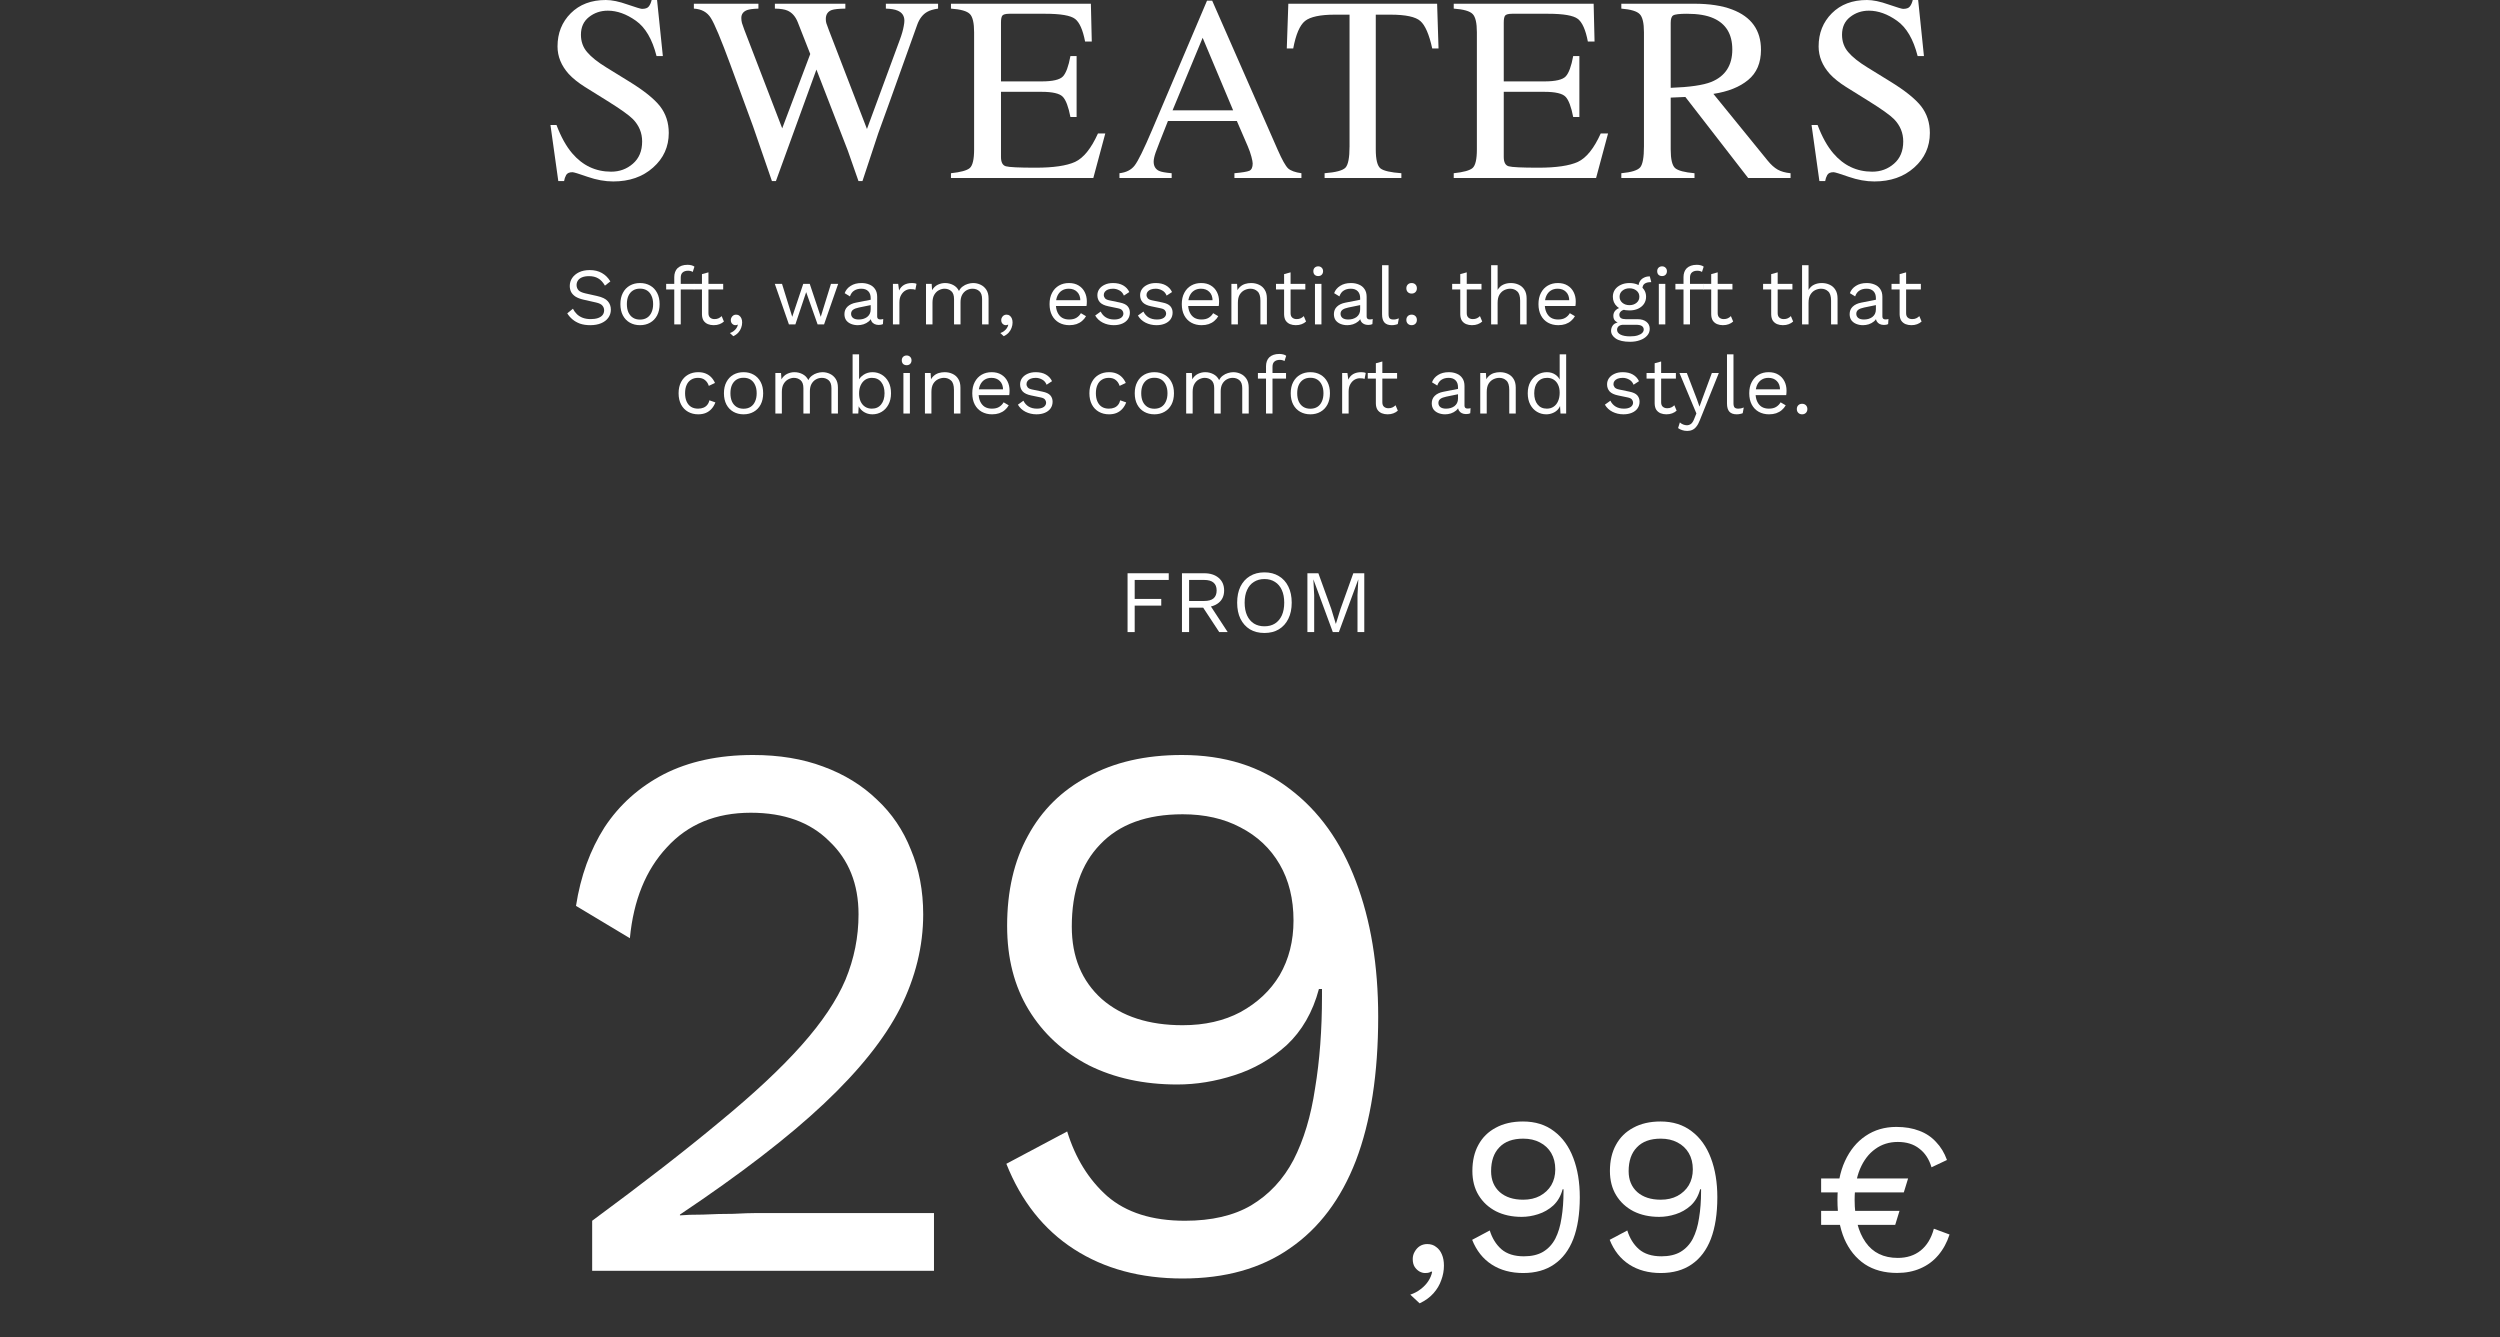<svg width="617" height="330" viewBox="0 0 617 330" fill="none" xmlns="http://www.w3.org/2000/svg">
<rect x="0" y="0" width="617" height="330" fill="#333333" stroke="none"/>
<path d="M137.343 30.85C138.444 33.77 139.734 36.097 141.215 37.832C143.797 40.858 147.002 42.371 150.832 42.371C152.906 42.371 154.694 41.715 156.196 40.403C157.719 39.091 158.481 37.261 158.481 34.912C158.481 32.796 157.719 30.955 156.196 29.39C155.201 28.395 153.107 26.904 149.912 24.915L144.357 21.455C142.686 20.397 141.353 19.329 140.358 18.25C138.518 16.197 137.597 13.933 137.597 11.457C137.597 8.178 138.687 5.448 140.866 3.269C143.046 1.09 145.934 0 149.531 0C151.012 0 152.789 0.37 154.863 1.111C156.958 1.83 158.153 2.19 158.449 2.19C159.253 2.19 159.803 2 160.1 1.619C160.417 1.238 160.66 0.698 160.83 0H162.163L163.591 13.838H162.036C160.978 9.67 159.274 6.76 156.926 5.11C154.598 3.459 152.292 2.634 150.007 2.634C148.229 2.634 146.674 3.163 145.341 4.221C144.029 5.258 143.374 6.707 143.374 8.569C143.374 10.241 143.881 11.669 144.897 12.854C145.913 14.06 147.489 15.319 149.626 16.631L155.339 20.154C158.915 22.354 161.433 24.375 162.893 26.216C164.331 28.078 165.051 30.278 165.051 32.817C165.051 36.224 163.76 39.07 161.179 41.355C158.618 43.64 155.339 44.783 151.34 44.783C149.33 44.783 147.224 44.402 145.024 43.64C142.845 42.878 141.596 42.498 141.279 42.498C140.517 42.498 139.999 42.73 139.724 43.196C139.47 43.661 139.3 44.158 139.216 44.688H137.788L135.852 30.85H137.343Z" fill="white"/>
<path d="M187.179 0.92V2.126C185.888 2.169 184.968 2.285 184.417 2.476C183.444 2.835 182.958 3.491 182.958 4.443C182.958 4.867 183.01 5.279 183.116 5.681C183.243 6.083 183.423 6.602 183.656 7.236L193.05 31.675L199.969 13.33L196.891 5.491C196.319 4.052 195.462 3.089 194.32 2.603C193.643 2.306 192.617 2.148 191.241 2.126V0.92H208.634V2.126C207.005 2.148 205.883 2.264 205.27 2.476C204.296 2.835 203.81 3.576 203.81 4.697C203.81 5.078 203.852 5.417 203.937 5.713C204.021 5.988 204.233 6.57 204.571 7.458L213.966 31.834L222.091 9.775C222.556 8.527 222.874 7.416 223.043 6.443C223.149 5.893 223.202 5.448 223.202 5.11C223.202 3.904 222.63 3.068 221.488 2.603C220.853 2.327 219.901 2.169 218.631 2.126V0.92H231.517V2.126C230.353 2.296 229.465 2.56 228.851 2.92C227.751 3.534 226.926 4.591 226.375 6.094L219.457 25.422L216.759 32.881L212.855 44.688H211.871L209.237 37.166L201.493 17.17L191.495 44.688H190.511L185.846 31.167L180.26 15.964C177.953 9.701 176.345 5.861 175.436 4.443C174.547 3.005 173.15 2.232 171.246 2.126V0.92H187.179Z" fill="white"/>
<path d="M234.697 42.752C237.088 42.498 238.633 42.074 239.331 41.482C240.05 40.868 240.41 39.334 240.41 36.88V7.966C240.41 5.66 240.061 4.158 239.363 3.459C238.665 2.74 237.109 2.296 234.697 2.126V0.92H269.229L269.451 10.252H267.8C267.25 7.374 266.425 5.512 265.325 4.666C264.224 3.819 261.77 3.396 257.961 3.396H249.138C248.186 3.396 247.594 3.555 247.361 3.872C247.149 4.168 247.043 4.74 247.043 5.586V20.09H257.041C259.813 20.09 261.58 19.678 262.341 18.852C263.103 18.027 263.717 16.356 264.182 13.838H265.706V28.882H264.182C263.695 26.364 263.071 24.703 262.31 23.899C261.548 23.074 259.792 22.661 257.041 22.661H247.043V38.752C247.043 40.043 247.445 40.805 248.25 41.038C249.075 41.27 251.519 41.387 255.581 41.387C259.982 41.387 263.23 40.911 265.325 39.959C267.419 38.985 269.303 36.647 270.974 32.944H272.783L269.832 43.926H234.697V42.752Z" fill="white"/>
<path d="M304.337 27.231L296.815 9.331L289.389 27.231H304.337ZM276.281 43.926V42.752C277.952 42.561 279.201 41.926 280.026 40.847C280.872 39.768 282.311 36.838 284.342 32.056L297.895 0.159H299.164L315.351 37.007C316.43 39.461 317.287 40.985 317.921 41.577C318.577 42.148 319.667 42.54 321.19 42.752V43.926H304.655V42.752C306.559 42.582 307.786 42.381 308.336 42.148C308.887 41.895 309.162 41.291 309.162 40.339C309.162 40.022 309.056 39.461 308.844 38.657C308.633 37.853 308.336 37.007 307.956 36.118L305.258 29.866H288.246C286.553 34.119 285.538 36.721 285.199 37.673C284.882 38.604 284.723 39.345 284.723 39.895C284.723 40.995 285.167 41.757 286.056 42.18C286.606 42.434 287.643 42.624 289.167 42.752V43.926H276.281Z" fill="white"/>
<path d="M317.959 0.92H354.681L355.03 11.965H353.475C352.713 8.495 351.74 6.242 350.555 5.205C349.391 4.147 346.926 3.618 343.16 3.618H339.542V36.88C339.542 39.398 339.933 40.964 340.716 41.577C341.499 42.17 343.213 42.561 345.857 42.752V43.926H326.91V42.752C329.66 42.54 331.374 42.085 332.051 41.387C332.728 40.688 333.067 38.932 333.067 36.118V3.618H329.449C325.852 3.618 323.397 4.137 322.085 5.173C320.795 6.21 319.821 8.474 319.166 11.965H317.579L317.959 0.92Z" fill="white"/>
<path d="M358.781 42.752C361.172 42.498 362.717 42.074 363.415 41.482C364.134 40.868 364.494 39.334 364.494 36.88V7.966C364.494 5.66 364.145 4.158 363.447 3.459C362.749 2.74 361.193 2.296 358.781 2.126V0.92H393.312L393.535 10.252H391.884C391.334 7.374 390.509 5.512 389.409 4.666C388.308 3.819 385.854 3.396 382.045 3.396H373.222C372.27 3.396 371.678 3.555 371.445 3.872C371.233 4.168 371.127 4.74 371.127 5.586V20.09H381.125C383.897 20.09 385.664 19.678 386.425 18.852C387.187 18.027 387.801 16.356 388.266 13.838H389.79V28.882H388.266C387.779 26.364 387.155 24.703 386.394 23.899C385.632 23.074 383.876 22.661 381.125 22.661H371.127V38.752C371.127 40.043 371.529 40.805 372.333 41.038C373.159 41.27 375.603 41.387 379.665 41.387C384.066 41.387 387.314 40.911 389.409 39.959C391.503 38.985 393.387 36.647 395.058 32.944H396.867L393.916 43.926H358.781V42.752Z" fill="white"/>
<path d="M412.33 21.677C417.006 21.508 420.349 21.021 422.359 20.217C425.808 18.8 427.533 16.134 427.533 12.219C427.533 8.453 425.988 5.882 422.899 4.507C421.249 3.766 419.059 3.396 416.329 3.396C414.488 3.396 413.356 3.534 412.933 3.809C412.531 4.062 412.33 4.676 412.33 5.649V21.677ZM400.143 42.752C402.639 42.519 404.194 42.032 404.808 41.291C405.422 40.551 405.729 38.827 405.729 36.118V7.966C405.729 5.681 405.379 4.189 404.681 3.491C404.004 2.772 402.491 2.317 400.143 2.126V0.92H418.138C421.883 0.92 425.004 1.396 427.501 2.349C432.241 4.147 434.61 7.458 434.61 12.283C434.61 15.52 433.552 18.006 431.437 19.741C429.342 21.476 426.485 22.619 422.867 23.169L436.261 39.641C437.086 40.657 437.911 41.397 438.736 41.863C439.562 42.328 440.619 42.624 441.91 42.752V43.926H431.437L415.948 23.931L412.33 24.089V36.88C412.33 39.292 412.69 40.826 413.409 41.482C414.15 42.117 415.747 42.54 418.202 42.752V43.926H400.143V42.752Z" fill="white"/>
<path d="M448.582 30.85C449.682 33.77 450.972 36.097 452.454 37.832C455.035 40.858 458.241 42.371 462.07 42.371C464.144 42.371 465.932 41.715 467.434 40.403C468.958 39.091 469.719 37.261 469.719 34.912C469.719 32.796 468.958 30.955 467.434 29.39C466.44 28.395 464.345 26.904 461.15 24.915L455.596 21.455C453.924 20.397 452.591 19.329 451.597 18.25C449.756 16.197 448.835 13.933 448.835 11.457C448.835 8.178 449.925 5.448 452.104 3.269C454.284 1.09 457.172 0 460.769 0C462.25 0 464.028 0.37 466.101 1.111C468.196 1.83 469.391 2.19 469.688 2.19C470.492 2.19 471.042 2 471.338 1.619C471.655 1.238 471.899 0.698 472.068 0H473.401L474.829 13.838H473.274C472.216 9.67 470.513 6.76 468.164 5.11C465.837 3.459 463.53 2.634 461.245 2.634C459.468 2.634 457.913 3.163 456.58 4.221C455.268 5.258 454.612 6.707 454.612 8.569C454.612 10.241 455.12 11.669 456.135 12.854C457.151 14.06 458.727 15.319 460.864 16.631L466.577 20.154C470.153 22.354 472.671 24.375 474.131 26.216C475.57 28.078 476.289 30.278 476.289 32.817C476.289 36.224 474.998 39.07 472.417 41.355C469.857 43.64 466.577 44.783 462.578 44.783C460.568 44.783 458.463 44.402 456.262 43.64C454.083 42.878 452.834 42.498 452.517 42.498C451.755 42.498 451.237 42.73 450.962 43.196C450.708 43.661 450.539 44.158 450.454 44.688H449.026L447.09 30.85H448.582Z" fill="white"/>
<path d="M145.539 66.654C146.699 66.654 147.699 66.894 148.539 67.374C149.379 67.841 150.079 68.534 150.639 69.454L149.299 70.494C148.806 69.641 148.246 69.041 147.619 68.694C147.006 68.334 146.259 68.154 145.379 68.154C144.672 68.154 144.086 68.254 143.619 68.454C143.166 68.654 142.832 68.921 142.619 69.254C142.406 69.574 142.299 69.941 142.299 70.354C142.299 70.821 142.446 71.234 142.739 71.594C143.032 71.941 143.619 72.214 144.499 72.414L147.359 73.054C148.626 73.334 149.506 73.761 149.999 74.334C150.506 74.894 150.759 75.594 150.759 76.434C150.759 77.181 150.546 77.847 150.119 78.434C149.706 79.007 149.119 79.454 148.359 79.774C147.599 80.094 146.706 80.254 145.679 80.254C144.719 80.254 143.872 80.127 143.139 79.874C142.419 79.607 141.799 79.254 141.279 78.814C140.759 78.374 140.332 77.881 139.999 77.334L141.399 76.194C141.652 76.701 141.979 77.147 142.379 77.534C142.779 77.921 143.259 78.221 143.819 78.434C144.392 78.647 145.046 78.754 145.779 78.754C146.459 78.754 147.046 78.674 147.539 78.514C148.046 78.341 148.432 78.094 148.699 77.774C148.966 77.441 149.099 77.041 149.099 76.574C149.099 76.147 148.959 75.767 148.679 75.434C148.399 75.087 147.872 74.827 147.099 74.654L143.999 73.954C143.186 73.767 142.526 73.514 142.019 73.194C141.526 72.861 141.166 72.474 140.939 72.034C140.726 71.581 140.619 71.094 140.619 70.574C140.619 69.867 140.812 69.221 141.199 68.634C141.599 68.034 142.166 67.554 142.899 67.194C143.646 66.834 144.526 66.654 145.539 66.654Z" fill="white"/>
<path d="M157.952 69.854C158.898 69.854 159.732 70.061 160.452 70.474C161.185 70.887 161.758 71.487 162.172 72.274C162.585 73.047 162.792 73.974 162.792 75.054C162.792 76.134 162.585 77.067 162.172 77.854C161.758 78.627 161.185 79.221 160.452 79.634C159.732 80.047 158.898 80.254 157.952 80.254C157.018 80.254 156.185 80.047 155.452 79.634C154.718 79.221 154.145 78.627 153.732 77.854C153.318 77.067 153.112 76.134 153.112 75.054C153.112 73.974 153.318 73.047 153.732 72.274C154.145 71.487 154.718 70.887 155.452 70.474C156.185 70.061 157.018 69.854 157.952 69.854ZM157.952 71.234C157.272 71.234 156.692 71.387 156.212 71.694C155.732 72.001 155.358 72.441 155.092 73.014C154.838 73.574 154.712 74.254 154.712 75.054C154.712 75.841 154.838 76.521 155.092 77.094C155.358 77.667 155.732 78.107 156.212 78.414C156.692 78.721 157.272 78.874 157.952 78.874C158.632 78.874 159.212 78.721 159.692 78.414C160.172 78.107 160.538 77.667 160.792 77.094C161.058 76.521 161.192 75.841 161.192 75.054C161.192 74.254 161.058 73.574 160.792 73.014C160.538 72.441 160.172 72.001 159.692 71.694C159.212 71.387 158.632 71.234 157.952 71.234Z" fill="white"/>
<path d="M169.688 65.354C170.035 65.354 170.361 65.394 170.668 65.474C170.975 65.554 171.215 65.667 171.388 65.814L170.968 67.114C170.808 67.007 170.635 66.934 170.448 66.894C170.261 66.841 170.055 66.814 169.828 66.814C169.255 66.814 168.808 66.954 168.488 67.234C168.168 67.501 168.008 67.934 168.008 68.534V80.054H166.408V68.374C166.408 67.934 166.475 67.527 166.608 67.154C166.741 66.781 166.941 66.461 167.208 66.194C167.488 65.927 167.835 65.721 168.248 65.574C168.661 65.427 169.141 65.354 169.688 65.354ZM171.348 70.054V71.434H164.408V70.054H171.348Z" fill="white"/>
<path d="M174.844 67.214V77.294C174.844 77.787 174.984 78.154 175.264 78.394C175.544 78.634 175.904 78.754 176.344 78.754C176.73 78.754 177.064 78.687 177.344 78.554C177.624 78.421 177.877 78.241 178.104 78.014L178.664 79.354C178.357 79.634 177.99 79.854 177.564 80.014C177.15 80.174 176.67 80.254 176.124 80.254C175.617 80.254 175.144 80.167 174.704 79.994C174.264 79.807 173.91 79.521 173.644 79.134C173.39 78.734 173.257 78.214 173.244 77.574V67.654L174.844 67.214ZM178.484 70.054V71.434H171.244V70.054H178.484Z" fill="white"/>
<path d="M181.662 77.654C181.982 77.654 182.249 77.741 182.462 77.914C182.689 78.074 182.862 78.301 182.982 78.594C183.102 78.874 183.162 79.207 183.162 79.594C183.162 80.034 183.082 80.467 182.922 80.894C182.776 81.321 182.542 81.714 182.222 82.074C181.902 82.434 181.489 82.734 180.982 82.974L180.142 82.194C180.502 82.074 180.816 81.907 181.082 81.694C181.362 81.481 181.589 81.241 181.762 80.974C181.936 80.707 182.049 80.434 182.102 80.154L182.022 80.114C181.969 80.154 181.902 80.187 181.822 80.214C181.742 80.241 181.622 80.254 181.462 80.254C181.302 80.254 181.136 80.207 180.962 80.114C180.802 80.021 180.662 79.887 180.542 79.714C180.422 79.527 180.362 79.287 180.362 78.994C180.362 78.754 180.422 78.534 180.542 78.334C180.662 78.121 180.816 77.954 181.002 77.834C181.202 77.714 181.422 77.654 181.662 77.654Z" fill="white"/>
<path d="M205.082 70.054H206.862L203.382 80.054H201.782L198.962 72.094L196.302 80.054H194.702L191.222 70.054H193.002L195.522 78.194L198.242 70.054H199.842L202.562 78.194L205.082 70.054Z" fill="white"/>
<path d="M214.886 73.594C214.886 72.847 214.686 72.274 214.286 71.874C213.886 71.461 213.319 71.254 212.586 71.254C211.893 71.254 211.306 71.407 210.826 71.714C210.346 72.007 209.993 72.487 209.766 73.154L208.466 72.354C208.733 71.607 209.226 71.007 209.946 70.554C210.666 70.087 211.559 69.854 212.626 69.854C213.346 69.854 213.999 69.981 214.586 70.234C215.173 70.474 215.633 70.847 215.966 71.354C216.313 71.847 216.486 72.487 216.486 73.274V78.114C216.486 78.594 216.739 78.834 217.246 78.834C217.499 78.834 217.746 78.801 217.986 78.734L217.906 79.994C217.639 80.127 217.293 80.194 216.866 80.194C216.479 80.194 216.133 80.121 215.826 79.974C215.519 79.827 215.279 79.607 215.106 79.314C214.933 79.007 214.846 78.627 214.846 78.174V77.974L215.246 78.034C215.086 78.554 214.813 78.981 214.426 79.314C214.039 79.634 213.606 79.874 213.126 80.034C212.646 80.181 212.173 80.254 211.706 80.254C211.119 80.254 210.573 80.154 210.066 79.954C209.559 79.754 209.153 79.454 208.846 79.054C208.553 78.641 208.406 78.134 208.406 77.534C208.406 76.787 208.653 76.174 209.146 75.694C209.653 75.201 210.353 74.867 211.246 74.694L215.206 73.914V75.234L211.986 75.894C211.333 76.027 210.846 76.214 210.526 76.454C210.206 76.694 210.046 77.027 210.046 77.454C210.046 77.867 210.206 78.207 210.526 78.474C210.859 78.727 211.326 78.854 211.926 78.854C212.313 78.854 212.679 78.807 213.026 78.714C213.386 78.607 213.706 78.454 213.986 78.254C214.266 78.041 214.486 77.781 214.646 77.474C214.806 77.154 214.886 76.781 214.886 76.354V73.594Z" fill="white"/>
<path d="M220.374 80.054V70.054H221.674L221.894 71.694C222.174 71.081 222.581 70.621 223.114 70.314C223.661 70.007 224.321 69.854 225.094 69.854C225.267 69.854 225.454 69.867 225.654 69.894C225.867 69.921 226.047 69.974 226.194 70.054L225.914 71.514C225.767 71.461 225.607 71.421 225.434 71.394C225.261 71.367 225.014 71.354 224.694 71.354C224.281 71.354 223.861 71.474 223.434 71.714C223.021 71.954 222.674 72.321 222.394 72.814C222.114 73.294 221.974 73.907 221.974 74.654V80.054H220.374Z" fill="white"/>
<path d="M228.538 80.054V70.054H229.938L230.038 71.614C230.398 71.001 230.865 70.554 231.438 70.274C232.025 69.994 232.625 69.854 233.238 69.854C233.945 69.854 234.612 70.014 235.238 70.334C235.865 70.654 236.345 71.147 236.678 71.814C236.892 71.361 237.192 70.994 237.578 70.714C237.965 70.421 238.385 70.207 238.838 70.074C239.305 69.927 239.745 69.854 240.158 69.854C240.798 69.854 241.405 69.987 241.978 70.254C242.565 70.521 243.045 70.934 243.418 71.494C243.792 72.054 243.978 72.774 243.978 73.654V80.054H242.378V73.814C242.378 72.907 242.152 72.254 241.698 71.854C241.245 71.454 240.685 71.254 240.018 71.254C239.498 71.254 239.012 71.381 238.558 71.634C238.105 71.887 237.738 72.261 237.458 72.754C237.192 73.247 237.058 73.854 237.058 74.574V80.054H235.458V73.814C235.458 72.907 235.232 72.254 234.778 71.854C234.325 71.454 233.765 71.254 233.098 71.254C232.658 71.254 232.205 71.374 231.738 71.614C231.285 71.841 230.905 72.207 230.598 72.714C230.292 73.221 230.138 73.887 230.138 74.714V80.054H228.538Z" fill="white"/>
<path d="M248.401 77.654C248.721 77.654 248.987 77.741 249.201 77.914C249.427 78.074 249.601 78.301 249.721 78.594C249.841 78.874 249.901 79.207 249.901 79.594C249.901 80.034 249.821 80.467 249.661 80.894C249.514 81.321 249.281 81.714 248.961 82.074C248.641 82.434 248.227 82.734 247.721 82.974L246.881 82.194C247.241 82.074 247.554 81.907 247.821 81.694C248.101 81.481 248.327 81.241 248.501 80.974C248.674 80.707 248.787 80.434 248.841 80.154L248.761 80.114C248.707 80.154 248.641 80.187 248.561 80.214C248.481 80.241 248.361 80.254 248.201 80.254C248.041 80.254 247.874 80.207 247.701 80.114C247.541 80.021 247.401 79.887 247.281 79.714C247.161 79.527 247.101 79.287 247.101 78.994C247.101 78.754 247.161 78.534 247.281 78.334C247.401 78.121 247.554 77.954 247.741 77.834C247.941 77.714 248.161 77.654 248.401 77.654Z" fill="white"/>
<path d="M263.91 80.254C262.963 80.254 262.116 80.047 261.37 79.634C260.636 79.221 260.063 78.627 259.65 77.854C259.236 77.067 259.03 76.134 259.03 75.054C259.03 73.974 259.236 73.047 259.65 72.274C260.063 71.487 260.63 70.887 261.35 70.474C262.07 70.061 262.89 69.854 263.81 69.854C264.743 69.854 265.536 70.054 266.19 70.454C266.856 70.854 267.363 71.401 267.71 72.094C268.056 72.774 268.23 73.541 268.23 74.394C268.23 74.621 268.223 74.827 268.21 75.014C268.196 75.201 268.176 75.367 268.15 75.514H260.07V74.094H267.45L266.63 74.254C266.63 73.294 266.363 72.554 265.83 72.034C265.31 71.514 264.623 71.254 263.77 71.254C263.116 71.254 262.55 71.407 262.07 71.714C261.603 72.007 261.236 72.441 260.97 73.014C260.716 73.574 260.59 74.254 260.59 75.054C260.59 75.841 260.723 76.521 260.99 77.094C261.256 77.667 261.63 78.107 262.11 78.414C262.603 78.707 263.19 78.854 263.87 78.854C264.603 78.854 265.196 78.714 265.65 78.434C266.116 78.154 266.49 77.774 266.77 77.294L268.03 78.034C267.776 78.487 267.45 78.881 267.05 79.214C266.663 79.547 266.203 79.807 265.67 79.994C265.15 80.167 264.563 80.254 263.91 80.254Z" fill="white"/>
<path d="M274.873 80.254C273.899 80.254 272.999 80.047 272.173 79.634C271.359 79.221 270.733 78.634 270.293 77.874L271.653 76.894C271.946 77.507 272.373 77.987 272.933 78.334C273.506 78.681 274.193 78.854 274.993 78.854C275.699 78.854 276.253 78.721 276.653 78.454C277.053 78.174 277.253 77.814 277.253 77.374C277.253 77.094 277.159 76.841 276.973 76.614C276.799 76.374 276.459 76.201 275.953 76.094L273.553 75.594C272.579 75.394 271.879 75.061 271.453 74.594C271.039 74.127 270.833 73.547 270.833 72.854C270.833 72.307 270.986 71.807 271.293 71.354C271.613 70.901 272.059 70.541 272.633 70.274C273.219 69.994 273.906 69.854 274.693 69.854C275.679 69.854 276.513 70.047 277.193 70.434C277.873 70.821 278.379 71.367 278.713 72.074L277.373 72.954C277.146 72.367 276.779 71.941 276.273 71.674C275.766 71.394 275.239 71.254 274.693 71.254C274.213 71.254 273.799 71.321 273.453 71.454C273.119 71.587 272.859 71.774 272.673 72.014C272.499 72.241 272.413 72.501 272.413 72.794C272.413 73.087 272.513 73.361 272.713 73.614C272.913 73.854 273.286 74.027 273.833 74.134L276.333 74.654C277.266 74.841 277.919 75.147 278.293 75.574C278.666 76.001 278.853 76.521 278.853 77.134C278.853 77.761 278.686 78.314 278.353 78.794C278.019 79.261 277.553 79.621 276.953 79.874C276.353 80.127 275.659 80.254 274.873 80.254Z" fill="white"/>
<path d="M285.419 80.254C284.446 80.254 283.546 80.047 282.719 79.634C281.906 79.221 281.279 78.634 280.839 77.874L282.199 76.894C282.493 77.507 282.919 77.987 283.479 78.334C284.053 78.681 284.739 78.854 285.539 78.854C286.246 78.854 286.799 78.721 287.199 78.454C287.599 78.174 287.799 77.814 287.799 77.374C287.799 77.094 287.706 76.841 287.519 76.614C287.346 76.374 287.006 76.201 286.499 76.094L284.099 75.594C283.126 75.394 282.426 75.061 281.999 74.594C281.586 74.127 281.379 73.547 281.379 72.854C281.379 72.307 281.533 71.807 281.839 71.354C282.159 70.901 282.606 70.541 283.179 70.274C283.766 69.994 284.453 69.854 285.239 69.854C286.226 69.854 287.059 70.047 287.739 70.434C288.419 70.821 288.926 71.367 289.259 72.074L287.919 72.954C287.693 72.367 287.326 71.941 286.819 71.674C286.313 71.394 285.786 71.254 285.239 71.254C284.759 71.254 284.346 71.321 283.999 71.454C283.666 71.587 283.406 71.774 283.219 72.014C283.046 72.241 282.959 72.501 282.959 72.794C282.959 73.087 283.059 73.361 283.259 73.614C283.459 73.854 283.833 74.027 284.379 74.134L286.879 74.654C287.813 74.841 288.466 75.147 288.839 75.574C289.213 76.001 289.399 76.521 289.399 77.134C289.399 77.761 289.233 78.314 288.899 78.794C288.566 79.261 288.099 79.621 287.499 79.874C286.899 80.127 286.206 80.254 285.419 80.254Z" fill="white"/>
<path d="M296.546 80.254C295.6 80.254 294.753 80.047 294.006 79.634C293.273 79.221 292.7 78.627 292.286 77.854C291.873 77.067 291.666 76.134 291.666 75.054C291.666 73.974 291.873 73.047 292.286 72.274C292.7 71.487 293.266 70.887 293.986 70.474C294.706 70.061 295.526 69.854 296.446 69.854C297.38 69.854 298.173 70.054 298.826 70.454C299.493 70.854 300 71.401 300.346 72.094C300.693 72.774 300.866 73.541 300.866 74.394C300.866 74.621 300.86 74.827 300.846 75.014C300.833 75.201 300.813 75.367 300.786 75.514H292.706V74.094H300.086L299.266 74.254C299.266 73.294 299 72.554 298.466 72.034C297.946 71.514 297.26 71.254 296.406 71.254C295.753 71.254 295.186 71.407 294.706 71.714C294.24 72.007 293.873 72.441 293.606 73.014C293.353 73.574 293.226 74.254 293.226 75.054C293.226 75.841 293.36 76.521 293.626 77.094C293.893 77.667 294.266 78.107 294.746 78.414C295.24 78.707 295.826 78.854 296.506 78.854C297.24 78.854 297.833 78.714 298.286 78.434C298.753 78.154 299.126 77.774 299.406 77.294L300.666 78.034C300.413 78.487 300.086 78.881 299.686 79.214C299.3 79.547 298.84 79.807 298.306 79.994C297.786 80.167 297.2 80.254 296.546 80.254Z" fill="white"/>
<path d="M303.909 80.054V70.054H305.309L305.449 72.294L305.189 72.074C305.403 71.541 305.689 71.114 306.049 70.794C306.409 70.461 306.823 70.221 307.289 70.074C307.769 69.927 308.263 69.854 308.769 69.854C309.489 69.854 310.143 69.994 310.729 70.274C311.316 70.541 311.783 70.954 312.129 71.514C312.489 72.074 312.669 72.787 312.669 73.654V80.054H311.069V74.214C311.069 73.107 310.829 72.341 310.349 71.914C309.883 71.474 309.303 71.254 308.609 71.254C308.129 71.254 307.649 71.367 307.169 71.594C306.689 71.821 306.289 72.187 305.969 72.694C305.663 73.201 305.509 73.881 305.509 74.734V80.054H303.909Z" fill="white"/>
<path d="M318.515 67.214V77.294C318.515 77.787 318.655 78.154 318.935 78.394C319.215 78.634 319.575 78.754 320.015 78.754C320.402 78.754 320.735 78.687 321.015 78.554C321.295 78.421 321.549 78.241 321.775 78.014L322.335 79.354C322.029 79.634 321.662 79.854 321.235 80.014C320.822 80.174 320.342 80.254 319.795 80.254C319.289 80.254 318.815 80.167 318.375 79.994C317.935 79.807 317.582 79.521 317.315 79.134C317.062 78.734 316.929 78.214 316.915 77.574V67.654L318.515 67.214ZM322.155 70.054V71.434H314.915V70.054H322.155Z" fill="white"/>
<path d="M325.334 68.134C324.974 68.134 324.681 68.027 324.454 67.814C324.241 67.587 324.134 67.294 324.134 66.934C324.134 66.574 324.241 66.287 324.454 66.074C324.681 65.847 324.974 65.734 325.334 65.734C325.694 65.734 325.981 65.847 326.194 66.074C326.421 66.287 326.534 66.574 326.534 66.934C326.534 67.294 326.421 67.587 326.194 67.814C325.981 68.027 325.694 68.134 325.334 68.134ZM326.134 70.054V80.054H324.534V70.054H326.134Z" fill="white"/>
<path d="M335.687 73.594C335.687 72.847 335.487 72.274 335.087 71.874C334.687 71.461 334.12 71.254 333.387 71.254C332.693 71.254 332.107 71.407 331.627 71.714C331.147 72.007 330.793 72.487 330.567 73.154L329.267 72.354C329.533 71.607 330.027 71.007 330.747 70.554C331.467 70.087 332.36 69.854 333.427 69.854C334.147 69.854 334.8 69.981 335.387 70.234C335.973 70.474 336.433 70.847 336.767 71.354C337.113 71.847 337.287 72.487 337.287 73.274V78.114C337.287 78.594 337.54 78.834 338.047 78.834C338.3 78.834 338.547 78.801 338.787 78.734L338.707 79.994C338.44 80.127 338.093 80.194 337.667 80.194C337.28 80.194 336.933 80.121 336.627 79.974C336.32 79.827 336.08 79.607 335.907 79.314C335.733 79.007 335.647 78.627 335.647 78.174V77.974L336.047 78.034C335.887 78.554 335.613 78.981 335.227 79.314C334.84 79.634 334.407 79.874 333.927 80.034C333.447 80.181 332.973 80.254 332.507 80.254C331.92 80.254 331.373 80.154 330.867 79.954C330.36 79.754 329.953 79.454 329.647 79.054C329.353 78.641 329.207 78.134 329.207 77.534C329.207 76.787 329.453 76.174 329.947 75.694C330.453 75.201 331.153 74.867 332.047 74.694L336.007 73.914V75.234L332.787 75.894C332.133 76.027 331.647 76.214 331.327 76.454C331.007 76.694 330.847 77.027 330.847 77.454C330.847 77.867 331.007 78.207 331.327 78.474C331.66 78.727 332.127 78.854 332.727 78.854C333.113 78.854 333.48 78.807 333.827 78.714C334.187 78.607 334.507 78.454 334.787 78.254C335.067 78.041 335.287 77.781 335.447 77.474C335.607 77.154 335.687 76.781 335.687 76.354V73.594Z" fill="white"/>
<path d="M342.695 65.454V77.514C342.695 78.021 342.788 78.374 342.975 78.574C343.162 78.761 343.462 78.854 343.875 78.854C344.142 78.854 344.362 78.834 344.535 78.794C344.708 78.754 344.942 78.681 345.235 78.574L344.975 79.974C344.762 80.067 344.528 80.134 344.275 80.174C344.022 80.227 343.762 80.254 343.495 80.254C342.682 80.254 342.075 80.034 341.675 79.594C341.288 79.154 341.095 78.481 341.095 77.574V65.454H342.695Z" fill="white"/>
<path d="M348.388 69.854C348.775 69.854 349.088 69.974 349.328 70.214C349.568 70.454 349.688 70.767 349.688 71.154C349.688 71.541 349.568 71.854 349.328 72.094C349.088 72.334 348.775 72.454 348.388 72.454C348.002 72.454 347.688 72.334 347.448 72.094C347.208 71.854 347.088 71.541 347.088 71.154C347.088 70.767 347.208 70.454 347.448 70.214C347.688 69.974 348.002 69.854 348.388 69.854ZM348.388 77.654C348.775 77.654 349.088 77.774 349.328 78.014C349.568 78.254 349.688 78.567 349.688 78.954C349.688 79.341 349.568 79.654 349.328 79.894C349.088 80.134 348.775 80.254 348.388 80.254C348.002 80.254 347.688 80.134 347.448 79.894C347.208 79.654 347.088 79.341 347.088 78.954C347.088 78.567 347.208 78.254 347.448 78.014C347.688 77.774 348.002 77.654 348.388 77.654Z" fill="white"/>
<path d="M361.992 67.214V77.294C361.992 77.787 362.132 78.154 362.412 78.394C362.692 78.634 363.052 78.754 363.492 78.754C363.879 78.754 364.212 78.687 364.492 78.554C364.772 78.421 365.025 78.241 365.252 78.014L365.812 79.354C365.505 79.634 365.139 79.854 364.712 80.014C364.299 80.174 363.819 80.254 363.272 80.254C362.765 80.254 362.292 80.167 361.852 79.994C361.412 79.807 361.059 79.521 360.792 79.134C360.539 78.734 360.405 78.214 360.392 77.574V67.654L361.992 67.214ZM365.632 70.054V71.434H358.392V70.054H365.632Z" fill="white"/>
<path d="M368.011 80.054V65.454H369.611V71.554C369.958 70.954 370.418 70.521 370.991 70.254C371.564 69.987 372.191 69.854 372.871 69.854C373.591 69.854 374.244 69.994 374.831 70.274C375.418 70.541 375.884 70.954 376.231 71.514C376.591 72.074 376.771 72.787 376.771 73.654V80.054H375.171V74.214C375.171 73.107 374.931 72.341 374.451 71.914C373.984 71.474 373.404 71.254 372.711 71.254C372.231 71.254 371.751 71.367 371.271 71.594C370.791 71.821 370.391 72.194 370.071 72.714C369.764 73.221 369.611 73.901 369.611 74.754V80.054H368.011Z" fill="white"/>
<path d="M384.574 80.254C383.627 80.254 382.78 80.047 382.034 79.634C381.3 79.221 380.727 78.627 380.314 77.854C379.9 77.067 379.694 76.134 379.694 75.054C379.694 73.974 379.9 73.047 380.314 72.274C380.727 71.487 381.294 70.887 382.014 70.474C382.734 70.061 383.554 69.854 384.474 69.854C385.407 69.854 386.2 70.054 386.854 70.454C387.52 70.854 388.027 71.401 388.374 72.094C388.72 72.774 388.894 73.541 388.894 74.394C388.894 74.621 388.887 74.827 388.874 75.014C388.86 75.201 388.84 75.367 388.814 75.514H380.734V74.094H388.114L387.294 74.254C387.294 73.294 387.027 72.554 386.494 72.034C385.974 71.514 385.287 71.254 384.434 71.254C383.78 71.254 383.214 71.407 382.734 71.714C382.267 72.007 381.9 72.441 381.634 73.014C381.38 73.574 381.254 74.254 381.254 75.054C381.254 75.841 381.387 76.521 381.654 77.094C381.92 77.667 382.294 78.107 382.774 78.414C383.267 78.707 383.854 78.854 384.534 78.854C385.267 78.854 385.86 78.714 386.314 78.434C386.78 78.154 387.154 77.774 387.434 77.294L388.694 78.034C388.44 78.487 388.114 78.881 387.714 79.214C387.327 79.547 386.867 79.807 386.334 79.994C385.814 80.167 385.227 80.254 384.574 80.254Z" fill="white"/>
<path d="M407.173 68.214L407.533 69.634C407.52 69.634 407.5 69.634 407.473 69.634C407.446 69.634 407.42 69.634 407.393 69.634C406.74 69.634 406.233 69.767 405.873 70.034C405.526 70.287 405.353 70.701 405.353 71.274L404.373 70.774C404.373 70.254 404.493 69.801 404.733 69.414C404.973 69.027 405.3 68.734 405.713 68.534C406.126 68.321 406.58 68.214 407.073 68.214C407.086 68.214 407.1 68.214 407.113 68.214C407.14 68.214 407.16 68.214 407.173 68.214ZM404.133 78.774C405.08 78.774 405.82 78.994 406.353 79.434C406.886 79.861 407.153 80.434 407.153 81.154C407.153 81.807 406.933 82.374 406.493 82.854C406.066 83.334 405.486 83.701 404.753 83.954C404.033 84.221 403.22 84.354 402.313 84.354C400.74 84.354 399.56 84.087 398.773 83.554C398 83.021 397.613 82.381 397.613 81.634C397.613 81.101 397.786 80.621 398.133 80.194C398.493 79.781 399.093 79.547 399.933 79.494L399.793 79.794C399.34 79.674 398.953 79.474 398.633 79.194C398.326 78.901 398.173 78.481 398.173 77.934C398.173 77.387 398.373 76.921 398.773 76.534C399.186 76.134 399.793 75.887 400.593 75.794L401.653 76.334H401.453C400.8 76.401 400.333 76.567 400.053 76.834C399.786 77.087 399.653 77.367 399.653 77.674C399.653 78.047 399.786 78.327 400.053 78.514C400.333 78.687 400.72 78.774 401.213 78.774H404.133ZM402.293 83.014C403.066 83.014 403.7 82.934 404.193 82.774C404.7 82.614 405.073 82.407 405.313 82.154C405.553 81.901 405.673 81.627 405.673 81.334C405.673 80.974 405.526 80.687 405.233 80.474C404.953 80.261 404.44 80.154 403.693 80.154H400.613C400.186 80.154 399.826 80.261 399.533 80.474C399.24 80.701 399.093 81.007 399.093 81.394C399.093 81.887 399.373 82.281 399.933 82.574C400.506 82.867 401.293 83.014 402.293 83.014ZM402.153 69.854C402.953 69.854 403.66 70.001 404.273 70.294C404.9 70.574 405.386 70.967 405.733 71.474C406.08 71.981 406.253 72.567 406.253 73.234C406.253 73.887 406.08 74.474 405.733 74.994C405.386 75.501 404.9 75.901 404.273 76.194C403.66 76.474 402.953 76.614 402.153 76.614C400.833 76.614 399.82 76.301 399.113 75.674C398.406 75.034 398.053 74.221 398.053 73.234C398.053 72.567 398.226 71.981 398.573 71.474C398.933 70.967 399.42 70.574 400.033 70.294C400.646 70.001 401.353 69.854 402.153 69.854ZM402.153 71.154C401.46 71.154 400.88 71.347 400.413 71.734C399.946 72.107 399.713 72.607 399.713 73.234C399.713 73.847 399.946 74.347 400.413 74.734C400.88 75.121 401.46 75.314 402.153 75.314C402.846 75.314 403.426 75.121 403.893 74.734C404.36 74.347 404.593 73.847 404.593 73.234C404.593 72.607 404.36 72.107 403.893 71.734C403.426 71.347 402.846 71.154 402.153 71.154Z" fill="white"/>
<path d="M410.198 68.134C409.838 68.134 409.544 68.027 409.318 67.814C409.104 67.587 408.998 67.294 408.998 66.934C408.998 66.574 409.104 66.287 409.318 66.074C409.544 65.847 409.838 65.734 410.198 65.734C410.558 65.734 410.844 65.847 411.058 66.074C411.284 66.287 411.398 66.574 411.398 66.934C411.398 67.294 411.284 67.587 411.058 67.814C410.844 68.027 410.558 68.134 410.198 68.134ZM410.998 70.054V80.054H409.398V70.054H410.998Z" fill="white"/>
<path d="M418.77 65.354C419.117 65.354 419.443 65.394 419.75 65.474C420.057 65.554 420.297 65.667 420.47 65.814L420.05 67.114C419.89 67.007 419.717 66.934 419.53 66.894C419.343 66.841 419.137 66.814 418.91 66.814C418.337 66.814 417.89 66.954 417.57 67.234C417.25 67.501 417.09 67.934 417.09 68.534V80.054H415.49V68.374C415.49 67.934 415.557 67.527 415.69 67.154C415.823 66.781 416.023 66.461 416.29 66.194C416.57 65.927 416.917 65.721 417.33 65.574C417.743 65.427 418.223 65.354 418.77 65.354ZM420.43 70.054V71.434H413.49V70.054H420.43Z" fill="white"/>
<path d="M423.926 67.214V77.294C423.926 77.787 424.066 78.154 424.346 78.394C424.626 78.634 424.986 78.754 425.426 78.754C425.812 78.754 426.146 78.687 426.426 78.554C426.706 78.421 426.959 78.241 427.186 78.014L427.746 79.354C427.439 79.634 427.072 79.854 426.646 80.014C426.232 80.174 425.752 80.254 425.206 80.254C424.699 80.254 424.226 80.167 423.786 79.994C423.346 79.807 422.992 79.521 422.726 79.134C422.472 78.734 422.339 78.214 422.326 77.574V67.654L423.926 67.214ZM427.566 70.054V71.434H420.326V70.054H427.566Z" fill="white"/>
<path d="M438.73 67.214V77.294C438.73 77.787 438.87 78.154 439.15 78.394C439.43 78.634 439.79 78.754 440.23 78.754C440.617 78.754 440.95 78.687 441.23 78.554C441.51 78.421 441.764 78.241 441.99 78.014L442.55 79.354C442.244 79.634 441.877 79.854 441.45 80.014C441.037 80.174 440.557 80.254 440.01 80.254C439.504 80.254 439.03 80.167 438.59 79.994C438.15 79.807 437.797 79.521 437.53 79.134C437.277 78.734 437.144 78.214 437.13 77.574V67.654L438.73 67.214ZM442.37 70.054V71.434H435.13V70.054H442.37Z" fill="white"/>
<path d="M444.749 80.054V65.454H446.349V71.554C446.696 70.954 447.156 70.521 447.729 70.254C448.302 69.987 448.929 69.854 449.609 69.854C450.329 69.854 450.982 69.994 451.569 70.274C452.156 70.541 452.622 70.954 452.969 71.514C453.329 72.074 453.509 72.787 453.509 73.654V80.054H451.909V74.214C451.909 73.107 451.669 72.341 451.189 71.914C450.722 71.474 450.142 71.254 449.449 71.254C448.969 71.254 448.489 71.367 448.009 71.594C447.529 71.821 447.129 72.194 446.809 72.714C446.503 73.221 446.349 73.901 446.349 74.754V80.054H444.749Z" fill="white"/>
<path d="M462.972 73.594C462.972 72.847 462.772 72.274 462.372 71.874C461.972 71.461 461.405 71.254 460.672 71.254C459.979 71.254 459.392 71.407 458.912 71.714C458.432 72.007 458.079 72.487 457.852 73.154L456.552 72.354C456.819 71.607 457.312 71.007 458.032 70.554C458.752 70.087 459.645 69.854 460.712 69.854C461.432 69.854 462.085 69.981 462.672 70.234C463.259 70.474 463.719 70.847 464.052 71.354C464.399 71.847 464.572 72.487 464.572 73.274V78.114C464.572 78.594 464.825 78.834 465.332 78.834C465.585 78.834 465.832 78.801 466.072 78.734L465.992 79.994C465.725 80.127 465.379 80.194 464.952 80.194C464.565 80.194 464.219 80.121 463.912 79.974C463.605 79.827 463.365 79.607 463.192 79.314C463.019 79.007 462.932 78.627 462.932 78.174V77.974L463.332 78.034C463.172 78.554 462.899 78.981 462.512 79.314C462.125 79.634 461.692 79.874 461.212 80.034C460.732 80.181 460.259 80.254 459.792 80.254C459.205 80.254 458.659 80.154 458.152 79.954C457.645 79.754 457.239 79.454 456.932 79.054C456.639 78.641 456.492 78.134 456.492 77.534C456.492 76.787 456.739 76.174 457.232 75.694C457.739 75.201 458.439 74.867 459.332 74.694L463.292 73.914V75.234L460.072 75.894C459.419 76.027 458.932 76.214 458.612 76.454C458.292 76.694 458.132 77.027 458.132 77.454C458.132 77.867 458.292 78.207 458.612 78.474C458.945 78.727 459.412 78.854 460.012 78.854C460.399 78.854 460.765 78.807 461.112 78.714C461.472 78.607 461.792 78.454 462.072 78.254C462.352 78.041 462.572 77.781 462.732 77.474C462.892 77.154 462.972 76.781 462.972 76.354V73.594Z" fill="white"/>
<path d="M470.429 67.214V77.294C470.429 77.787 470.569 78.154 470.849 78.394C471.129 78.634 471.489 78.754 471.929 78.754C472.316 78.754 472.649 78.687 472.929 78.554C473.209 78.421 473.463 78.241 473.689 78.014L474.249 79.354C473.943 79.634 473.576 79.854 473.149 80.014C472.736 80.174 472.256 80.254 471.709 80.254C471.203 80.254 470.729 80.167 470.289 79.994C469.849 79.807 469.496 79.521 469.229 79.134C468.976 78.734 468.843 78.214 468.829 77.574V67.654L470.429 67.214ZM474.069 70.054V71.434H466.829V70.054H474.069Z" fill="white"/>
<path d="M172.317 91.854C173.01 91.854 173.617 91.961 174.137 92.174C174.67 92.387 175.13 92.694 175.517 93.094C175.904 93.494 176.217 93.967 176.457 94.514L174.937 95.234C174.724 94.594 174.397 94.107 173.957 93.774C173.53 93.427 172.97 93.254 172.277 93.254C171.61 93.254 171.037 93.407 170.557 93.714C170.077 94.007 169.71 94.441 169.457 95.014C169.204 95.574 169.077 96.254 169.077 97.054C169.077 97.841 169.204 98.521 169.457 99.094C169.71 99.667 170.077 100.107 170.557 100.414C171.037 100.707 171.61 100.854 172.277 100.854C172.797 100.854 173.244 100.774 173.617 100.614C174.004 100.454 174.317 100.221 174.557 99.914C174.81 99.607 174.984 99.234 175.077 98.794L176.557 99.314C176.33 99.927 176.017 100.454 175.617 100.894C175.23 101.334 174.757 101.674 174.197 101.914C173.65 102.141 173.024 102.254 172.317 102.254C171.384 102.254 170.55 102.047 169.817 101.634C169.084 101.221 168.51 100.627 168.097 99.854C167.684 99.067 167.477 98.134 167.477 97.054C167.477 95.974 167.684 95.047 168.097 94.274C168.51 93.487 169.084 92.887 169.817 92.474C170.55 92.061 171.384 91.854 172.317 91.854Z" fill="white"/>
<path d="M183.508 91.854C184.455 91.854 185.288 92.061 186.008 92.474C186.742 92.887 187.315 93.487 187.728 94.274C188.142 95.047 188.348 95.974 188.348 97.054C188.348 98.134 188.142 99.067 187.728 99.854C187.315 100.627 186.742 101.221 186.008 101.634C185.288 102.047 184.455 102.254 183.508 102.254C182.575 102.254 181.742 102.047 181.008 101.634C180.275 101.221 179.702 100.627 179.288 99.854C178.875 99.067 178.668 98.134 178.668 97.054C178.668 95.974 178.875 95.047 179.288 94.274C179.702 93.487 180.275 92.887 181.008 92.474C181.742 92.061 182.575 91.854 183.508 91.854ZM183.508 93.234C182.828 93.234 182.248 93.387 181.768 93.694C181.288 94.001 180.915 94.441 180.648 95.014C180.395 95.574 180.268 96.254 180.268 97.054C180.268 97.841 180.395 98.521 180.648 99.094C180.915 99.667 181.288 100.107 181.768 100.414C182.248 100.721 182.828 100.874 183.508 100.874C184.188 100.874 184.768 100.721 185.248 100.414C185.728 100.107 186.095 99.667 186.348 99.094C186.615 98.521 186.748 97.841 186.748 97.054C186.748 96.254 186.615 95.574 186.348 95.014C186.095 94.441 185.728 94.001 185.248 93.694C184.768 93.387 184.188 93.234 183.508 93.234Z" fill="white"/>
<path d="M191.36 102.054V92.054H192.76L192.86 93.614C193.22 93.001 193.687 92.554 194.26 92.274C194.847 91.994 195.447 91.854 196.06 91.854C196.767 91.854 197.434 92.014 198.06 92.334C198.687 92.654 199.167 93.147 199.5 93.814C199.714 93.361 200.014 92.994 200.4 92.714C200.787 92.421 201.207 92.207 201.66 92.074C202.127 91.927 202.567 91.854 202.98 91.854C203.62 91.854 204.227 91.987 204.8 92.254C205.387 92.521 205.867 92.934 206.24 93.494C206.614 94.054 206.8 94.774 206.8 95.654V102.054H205.2V95.814C205.2 94.907 204.974 94.254 204.52 93.854C204.067 93.454 203.507 93.254 202.84 93.254C202.32 93.254 201.834 93.381 201.38 93.634C200.927 93.887 200.56 94.261 200.28 94.754C200.014 95.247 199.88 95.854 199.88 96.574V102.054H198.28V95.814C198.28 94.907 198.054 94.254 197.6 93.854C197.147 93.454 196.587 93.254 195.92 93.254C195.48 93.254 195.027 93.374 194.56 93.614C194.107 93.841 193.727 94.207 193.42 94.714C193.114 95.221 192.96 95.887 192.96 96.714V102.054H191.36Z" fill="white"/>
<path d="M215.323 102.254C214.763 102.254 214.243 102.154 213.763 101.954C213.283 101.754 212.87 101.474 212.523 101.114C212.176 100.754 211.916 100.347 211.743 99.894L211.963 99.614L211.823 102.054H210.423V87.454H212.023V94.314L211.823 94.014C212.09 93.387 212.536 92.874 213.163 92.474C213.803 92.061 214.53 91.854 215.343 91.854C216.17 91.854 216.93 92.061 217.623 92.474C218.316 92.887 218.87 93.481 219.283 94.254C219.696 95.027 219.903 95.961 219.903 97.054C219.903 98.134 219.69 99.067 219.263 99.854C218.85 100.627 218.296 101.221 217.603 101.634C216.91 102.047 216.15 102.254 215.323 102.254ZM215.163 100.854C216.15 100.854 216.916 100.507 217.463 99.814C218.023 99.121 218.303 98.201 218.303 97.054C218.303 95.907 218.03 94.987 217.483 94.294C216.936 93.601 216.17 93.254 215.183 93.254C214.556 93.254 214.003 93.414 213.523 93.734C213.056 94.054 212.69 94.501 212.423 95.074C212.156 95.647 212.023 96.321 212.023 97.094C212.023 97.854 212.15 98.521 212.403 99.094C212.67 99.654 213.036 100.087 213.503 100.394C213.983 100.701 214.536 100.854 215.163 100.854Z" fill="white"/>
<path d="M223.762 90.134C223.402 90.134 223.109 90.027 222.882 89.814C222.669 89.587 222.562 89.294 222.562 88.934C222.562 88.574 222.669 88.287 222.882 88.074C223.109 87.847 223.402 87.734 223.762 87.734C224.122 87.734 224.409 87.847 224.622 88.074C224.849 88.287 224.962 88.574 224.962 88.934C224.962 89.294 224.849 89.587 224.622 89.814C224.409 90.027 224.122 90.134 223.762 90.134ZM224.562 92.054V102.054H222.962V92.054H224.562Z" fill="white"/>
<path d="M228.275 102.054V92.054H229.675L229.815 94.294L229.555 94.074C229.768 93.541 230.055 93.114 230.415 92.794C230.775 92.461 231.188 92.221 231.655 92.074C232.135 91.927 232.628 91.854 233.135 91.854C233.855 91.854 234.508 91.994 235.095 92.274C235.681 92.541 236.148 92.954 236.495 93.514C236.855 94.074 237.035 94.787 237.035 95.654V102.054H235.435V96.214C235.435 95.107 235.195 94.341 234.715 93.914C234.248 93.474 233.668 93.254 232.975 93.254C232.495 93.254 232.015 93.367 231.535 93.594C231.055 93.821 230.655 94.187 230.335 94.694C230.028 95.201 229.875 95.881 229.875 96.734V102.054H228.275Z" fill="white"/>
<path d="M244.837 102.254C243.891 102.254 243.044 102.047 242.297 101.634C241.564 101.221 240.991 100.627 240.577 99.854C240.164 99.067 239.957 98.134 239.957 97.054C239.957 95.974 240.164 95.047 240.577 94.274C240.991 93.487 241.557 92.887 242.277 92.474C242.997 92.061 243.817 91.854 244.737 91.854C245.671 91.854 246.464 92.054 247.117 92.454C247.784 92.854 248.291 93.401 248.637 94.094C248.984 94.774 249.157 95.541 249.157 96.394C249.157 96.621 249.151 96.827 249.137 97.014C249.124 97.201 249.104 97.367 249.077 97.514H240.997V96.094H248.377L247.557 96.254C247.557 95.294 247.291 94.554 246.757 94.034C246.237 93.514 245.551 93.254 244.697 93.254C244.044 93.254 243.477 93.407 242.997 93.714C242.531 94.007 242.164 94.441 241.897 95.014C241.644 95.574 241.517 96.254 241.517 97.054C241.517 97.841 241.651 98.521 241.917 99.094C242.184 99.667 242.557 100.107 243.037 100.414C243.531 100.707 244.117 100.854 244.797 100.854C245.531 100.854 246.124 100.714 246.577 100.434C247.044 100.154 247.417 99.774 247.697 99.294L248.957 100.034C248.704 100.487 248.377 100.881 247.977 101.214C247.591 101.547 247.131 101.807 246.597 101.994C246.077 102.167 245.491 102.254 244.837 102.254Z" fill="white"/>
<path d="M255.8 102.254C254.827 102.254 253.927 102.047 253.1 101.634C252.287 101.221 251.66 100.634 251.22 99.874L252.58 98.894C252.874 99.507 253.3 99.987 253.86 100.334C254.434 100.681 255.12 100.854 255.92 100.854C256.627 100.854 257.18 100.721 257.58 100.454C257.98 100.174 258.18 99.814 258.18 99.374C258.18 99.094 258.087 98.841 257.9 98.614C257.727 98.374 257.387 98.201 256.88 98.094L254.48 97.594C253.507 97.394 252.807 97.061 252.38 96.594C251.967 96.127 251.76 95.547 251.76 94.854C251.76 94.307 251.914 93.807 252.22 93.354C252.54 92.901 252.987 92.541 253.56 92.274C254.147 91.994 254.834 91.854 255.62 91.854C256.607 91.854 257.44 92.047 258.12 92.434C258.8 92.821 259.307 93.367 259.64 94.074L258.3 94.954C258.074 94.367 257.707 93.941 257.2 93.674C256.694 93.394 256.167 93.254 255.62 93.254C255.14 93.254 254.727 93.321 254.38 93.454C254.047 93.587 253.787 93.774 253.6 94.014C253.427 94.241 253.34 94.501 253.34 94.794C253.34 95.087 253.44 95.361 253.64 95.614C253.84 95.854 254.214 96.027 254.76 96.134L257.26 96.654C258.194 96.841 258.847 97.147 259.22 97.574C259.594 98.001 259.78 98.521 259.78 99.134C259.78 99.761 259.614 100.314 259.28 100.794C258.947 101.261 258.48 101.621 257.88 101.874C257.28 102.127 256.587 102.254 255.8 102.254Z" fill="white"/>
<path d="M273.704 91.854C274.397 91.854 275.004 91.961 275.524 92.174C276.057 92.387 276.517 92.694 276.904 93.094C277.29 93.494 277.604 93.967 277.844 94.514L276.324 95.234C276.11 94.594 275.784 94.107 275.344 93.774C274.917 93.427 274.357 93.254 273.664 93.254C272.997 93.254 272.424 93.407 271.944 93.714C271.464 94.007 271.097 94.441 270.844 95.014C270.59 95.574 270.464 96.254 270.464 97.054C270.464 97.841 270.59 98.521 270.844 99.094C271.097 99.667 271.464 100.107 271.944 100.414C272.424 100.707 272.997 100.854 273.664 100.854C274.184 100.854 274.63 100.774 275.004 100.614C275.39 100.454 275.704 100.221 275.944 99.914C276.197 99.607 276.37 99.234 276.464 98.794L277.944 99.314C277.717 99.927 277.404 100.454 277.004 100.894C276.617 101.334 276.144 101.674 275.584 101.914C275.037 102.141 274.41 102.254 273.704 102.254C272.77 102.254 271.937 102.047 271.204 101.634C270.47 101.221 269.897 100.627 269.484 99.854C269.07 99.067 268.864 98.134 268.864 97.054C268.864 95.974 269.07 95.047 269.484 94.274C269.897 93.487 270.47 92.887 271.204 92.474C271.937 92.061 272.77 91.854 273.704 91.854Z" fill="white"/>
<path d="M284.895 91.854C285.842 91.854 286.675 92.061 287.395 92.474C288.128 92.887 288.702 93.487 289.115 94.274C289.528 95.047 289.735 95.974 289.735 97.054C289.735 98.134 289.528 99.067 289.115 99.854C288.702 100.627 288.128 101.221 287.395 101.634C286.675 102.047 285.842 102.254 284.895 102.254C283.962 102.254 283.128 102.047 282.395 101.634C281.662 101.221 281.088 100.627 280.675 99.854C280.262 99.067 280.055 98.134 280.055 97.054C280.055 95.974 280.262 95.047 280.675 94.274C281.088 93.487 281.662 92.887 282.395 92.474C283.128 92.061 283.962 91.854 284.895 91.854ZM284.895 93.234C284.215 93.234 283.635 93.387 283.155 93.694C282.675 94.001 282.302 94.441 282.035 95.014C281.782 95.574 281.655 96.254 281.655 97.054C281.655 97.841 281.782 98.521 282.035 99.094C282.302 99.667 282.675 100.107 283.155 100.414C283.635 100.721 284.215 100.874 284.895 100.874C285.575 100.874 286.155 100.721 286.635 100.414C287.115 100.107 287.482 99.667 287.735 99.094C288.002 98.521 288.135 97.841 288.135 97.054C288.135 96.254 288.002 95.574 287.735 95.014C287.482 94.441 287.115 94.001 286.635 93.694C286.155 93.387 285.575 93.234 284.895 93.234Z" fill="white"/>
<path d="M292.747 102.054V92.054H294.147L294.247 93.614C294.607 93.001 295.074 92.554 295.647 92.274C296.234 91.994 296.834 91.854 297.447 91.854C298.154 91.854 298.821 92.014 299.447 92.334C300.074 92.654 300.554 93.147 300.887 93.814C301.101 93.361 301.401 92.994 301.787 92.714C302.174 92.421 302.594 92.207 303.047 92.074C303.514 91.927 303.954 91.854 304.367 91.854C305.007 91.854 305.614 91.987 306.187 92.254C306.774 92.521 307.254 92.934 307.627 93.494C308.001 94.054 308.187 94.774 308.187 95.654V102.054H306.587V95.814C306.587 94.907 306.361 94.254 305.907 93.854C305.454 93.454 304.894 93.254 304.227 93.254C303.707 93.254 303.221 93.381 302.767 93.634C302.314 93.887 301.947 94.261 301.667 94.754C301.401 95.247 301.267 95.854 301.267 96.574V102.054H299.667V95.814C299.667 94.907 299.441 94.254 298.987 93.854C298.534 93.454 297.974 93.254 297.307 93.254C296.867 93.254 296.414 93.374 295.947 93.614C295.494 93.841 295.114 94.207 294.807 94.714C294.501 95.221 294.347 95.887 294.347 96.714V102.054H292.747Z" fill="white"/>
<path d="M315.733 87.354C316.08 87.354 316.406 87.394 316.713 87.474C317.02 87.554 317.26 87.667 317.433 87.814L317.013 89.114C316.853 89.007 316.68 88.934 316.493 88.894C316.306 88.841 316.1 88.814 315.873 88.814C315.3 88.814 314.853 88.954 314.533 89.234C314.213 89.501 314.053 89.934 314.053 90.534V102.054H312.453V90.374C312.453 89.934 312.52 89.527 312.653 89.154C312.786 88.781 312.986 88.461 313.253 88.194C313.533 87.927 313.88 87.721 314.293 87.574C314.706 87.427 315.186 87.354 315.733 87.354ZM317.393 92.054V93.434H310.453V92.054H317.393Z" fill="white"/>
<path d="M323.391 91.854C324.338 91.854 325.171 92.061 325.891 92.474C326.624 92.887 327.198 93.487 327.611 94.274C328.024 95.047 328.231 95.974 328.231 97.054C328.231 98.134 328.024 99.067 327.611 99.854C327.198 100.627 326.624 101.221 325.891 101.634C325.171 102.047 324.338 102.254 323.391 102.254C322.458 102.254 321.624 102.047 320.891 101.634C320.158 101.221 319.584 100.627 319.171 99.854C318.758 99.067 318.551 98.134 318.551 97.054C318.551 95.974 318.758 95.047 319.171 94.274C319.584 93.487 320.158 92.887 320.891 92.474C321.624 92.061 322.458 91.854 323.391 91.854ZM323.391 93.234C322.711 93.234 322.131 93.387 321.651 93.694C321.171 94.001 320.798 94.441 320.531 95.014C320.278 95.574 320.151 96.254 320.151 97.054C320.151 97.841 320.278 98.521 320.531 99.094C320.798 99.667 321.171 100.107 321.651 100.414C322.131 100.721 322.711 100.874 323.391 100.874C324.071 100.874 324.651 100.721 325.131 100.414C325.611 100.107 325.978 99.667 326.231 99.094C326.498 98.521 326.631 97.841 326.631 97.054C326.631 96.254 326.498 95.574 326.231 95.014C325.978 94.441 325.611 94.001 325.131 93.694C324.651 93.387 324.071 93.234 323.391 93.234Z" fill="white"/>
<path d="M331.243 102.054V92.054H332.543L332.763 93.694C333.043 93.081 333.45 92.621 333.983 92.314C334.53 92.007 335.19 91.854 335.963 91.854C336.137 91.854 336.323 91.867 336.523 91.894C336.737 91.921 336.917 91.974 337.063 92.054L336.783 93.514C336.637 93.461 336.477 93.421 336.303 93.394C336.13 93.367 335.883 93.354 335.563 93.354C335.15 93.354 334.73 93.474 334.303 93.714C333.89 93.954 333.543 94.321 333.263 94.814C332.983 95.294 332.843 95.907 332.843 96.654V102.054H331.243Z" fill="white"/>
<path d="M341.162 89.214V99.294C341.162 99.787 341.302 100.154 341.582 100.394C341.862 100.634 342.222 100.754 342.662 100.754C343.049 100.754 343.382 100.687 343.662 100.554C343.942 100.421 344.195 100.241 344.422 100.014L344.982 101.354C344.675 101.634 344.309 101.854 343.882 102.014C343.469 102.174 342.989 102.254 342.442 102.254C341.935 102.254 341.462 102.167 341.022 101.994C340.582 101.807 340.229 101.521 339.962 101.134C339.709 100.734 339.575 100.214 339.562 99.574V89.654L341.162 89.214ZM344.802 92.054V93.434H337.562V92.054H344.802Z" fill="white"/>
<path d="M359.837 95.594C359.837 94.847 359.637 94.274 359.237 93.874C358.837 93.461 358.271 93.254 357.537 93.254C356.844 93.254 356.257 93.407 355.777 93.714C355.297 94.007 354.944 94.487 354.717 95.154L353.417 94.354C353.684 93.607 354.177 93.007 354.897 92.554C355.617 92.087 356.511 91.854 357.577 91.854C358.297 91.854 358.951 91.981 359.537 92.234C360.124 92.474 360.584 92.847 360.917 93.354C361.264 93.847 361.437 94.487 361.437 95.274V100.114C361.437 100.594 361.691 100.834 362.197 100.834C362.451 100.834 362.697 100.801 362.937 100.734L362.857 101.994C362.591 102.127 362.244 102.194 361.817 102.194C361.431 102.194 361.084 102.121 360.777 101.974C360.471 101.827 360.231 101.607 360.057 101.314C359.884 101.007 359.797 100.627 359.797 100.174V99.974L360.197 100.034C360.037 100.554 359.764 100.981 359.377 101.314C358.991 101.634 358.557 101.874 358.077 102.034C357.597 102.181 357.124 102.254 356.657 102.254C356.071 102.254 355.524 102.154 355.017 101.954C354.511 101.754 354.104 101.454 353.797 101.054C353.504 100.641 353.357 100.134 353.357 99.534C353.357 98.787 353.604 98.174 354.097 97.694C354.604 97.201 355.304 96.867 356.197 96.694L360.157 95.914V97.234L356.937 97.894C356.284 98.027 355.797 98.214 355.477 98.454C355.157 98.694 354.997 99.027 354.997 99.454C354.997 99.867 355.157 100.207 355.477 100.474C355.811 100.727 356.277 100.854 356.877 100.854C357.264 100.854 357.631 100.807 357.977 100.714C358.337 100.607 358.657 100.454 358.937 100.254C359.217 100.041 359.437 99.781 359.597 99.474C359.757 99.154 359.837 98.781 359.837 98.354V95.594Z" fill="white"/>
<path d="M365.325 102.054V92.054H366.725L366.865 94.294L366.605 94.074C366.819 93.541 367.105 93.114 367.465 92.794C367.825 92.461 368.239 92.221 368.705 92.074C369.185 91.927 369.679 91.854 370.185 91.854C370.905 91.854 371.559 91.994 372.145 92.274C372.732 92.541 373.199 92.954 373.545 93.514C373.905 94.074 374.085 94.787 374.085 95.654V102.054H372.485V96.214C372.485 95.107 372.245 94.341 371.765 93.914C371.299 93.474 370.719 93.254 370.025 93.254C369.545 93.254 369.065 93.367 368.585 93.594C368.105 93.821 367.705 94.187 367.385 94.694C367.079 95.201 366.925 95.881 366.925 96.734V102.054H365.325Z" fill="white"/>
<path d="M381.608 102.254C380.781 102.254 380.021 102.047 379.328 101.634C378.635 101.221 378.081 100.627 377.668 99.854C377.255 99.067 377.048 98.134 377.048 97.054C377.048 95.947 377.268 95.007 377.708 94.234C378.148 93.461 378.728 92.874 379.448 92.474C380.168 92.061 380.941 91.854 381.768 91.854C382.595 91.854 383.308 92.067 383.908 92.494C384.521 92.921 384.928 93.487 385.128 94.194L384.928 94.334V87.454H386.528V102.054H385.128L384.988 99.634L385.208 99.514C385.115 100.101 384.888 100.601 384.528 101.014C384.181 101.414 383.748 101.721 383.228 101.934C382.721 102.147 382.181 102.254 381.608 102.254ZM381.768 100.854C382.408 100.854 382.961 100.694 383.428 100.374C383.908 100.054 384.275 99.601 384.528 99.014C384.795 98.414 384.928 97.714 384.928 96.914C384.928 96.154 384.795 95.501 384.528 94.954C384.275 94.407 383.915 93.987 383.448 93.694C382.995 93.401 382.461 93.254 381.848 93.254C380.835 93.254 380.048 93.601 379.488 94.294C378.928 94.987 378.648 95.907 378.648 97.054C378.648 98.201 378.921 99.121 379.468 99.814C380.015 100.507 380.781 100.854 381.768 100.854Z" fill="white"/>
<path d="M400.664 102.254C399.69 102.254 398.79 102.047 397.964 101.634C397.15 101.221 396.524 100.634 396.084 99.874L397.444 98.894C397.737 99.507 398.164 99.987 398.724 100.334C399.297 100.681 399.984 100.854 400.784 100.854C401.49 100.854 402.044 100.721 402.444 100.454C402.844 100.174 403.044 99.814 403.044 99.374C403.044 99.094 402.95 98.841 402.764 98.614C402.59 98.374 402.25 98.201 401.744 98.094L399.344 97.594C398.37 97.394 397.67 97.061 397.244 96.594C396.83 96.127 396.624 95.547 396.624 94.854C396.624 94.307 396.777 93.807 397.084 93.354C397.404 92.901 397.85 92.541 398.424 92.274C399.01 91.994 399.697 91.854 400.484 91.854C401.47 91.854 402.304 92.047 402.984 92.434C403.664 92.821 404.17 93.367 404.504 94.074L403.164 94.954C402.937 94.367 402.57 93.941 402.064 93.674C401.557 93.394 401.03 93.254 400.484 93.254C400.004 93.254 399.59 93.321 399.244 93.454C398.91 93.587 398.65 93.774 398.464 94.014C398.29 94.241 398.204 94.501 398.204 94.794C398.204 95.087 398.304 95.361 398.504 95.614C398.704 95.854 399.077 96.027 399.624 96.134L402.124 96.654C403.057 96.841 403.71 97.147 404.084 97.574C404.457 98.001 404.644 98.521 404.644 99.134C404.644 99.761 404.477 100.314 404.144 100.794C403.81 101.261 403.344 101.621 402.744 101.874C402.144 102.127 401.45 102.254 400.664 102.254Z" fill="white"/>
<path d="M409.97 89.214V99.294C409.97 99.787 410.111 100.154 410.391 100.394C410.671 100.634 411.03 100.754 411.47 100.754C411.857 100.754 412.19 100.687 412.47 100.554C412.75 100.421 413.004 100.241 413.23 100.014L413.79 101.354C413.484 101.634 413.117 101.854 412.69 102.014C412.277 102.174 411.797 102.254 411.25 102.254C410.744 102.254 410.27 102.167 409.83 101.994C409.39 101.807 409.037 101.521 408.77 101.134C408.517 100.734 408.384 100.214 408.37 99.574V89.654L409.97 89.214ZM413.61 92.054V93.434H406.37V92.054H413.61Z" fill="white"/>
<path d="M424.209 92.054L419.509 103.734C419.256 104.387 418.976 104.901 418.669 105.274C418.376 105.661 418.043 105.934 417.669 106.094C417.309 106.267 416.889 106.354 416.409 106.354C415.956 106.354 415.536 106.287 415.149 106.154C414.776 106.034 414.443 105.867 414.149 105.654L414.589 104.254C414.856 104.494 415.136 104.667 415.429 104.774C415.736 104.894 416.036 104.954 416.329 104.954C416.676 104.954 417.003 104.847 417.309 104.634C417.616 104.421 417.896 103.987 418.149 103.334L418.669 102.034L417.669 99.654L414.489 92.054H416.309L418.809 98.574L419.429 100.354L420.149 98.374L422.489 92.054H424.209Z" fill="white"/>
<path d="M427.822 87.454V99.514C427.822 100.021 427.915 100.374 428.102 100.574C428.289 100.761 428.589 100.854 429.002 100.854C429.269 100.854 429.489 100.834 429.662 100.794C429.835 100.754 430.069 100.681 430.362 100.574L430.102 101.974C429.889 102.067 429.655 102.134 429.402 102.174C429.149 102.227 428.889 102.254 428.622 102.254C427.809 102.254 427.202 102.034 426.802 101.594C426.415 101.154 426.222 100.481 426.222 99.574V87.454H427.822Z" fill="white"/>
<path d="M436.595 102.254C435.649 102.254 434.802 102.047 434.055 101.634C433.322 101.221 432.749 100.627 432.335 99.854C431.922 99.067 431.715 98.134 431.715 97.054C431.715 95.974 431.922 95.047 432.335 94.274C432.749 93.487 433.315 92.887 434.035 92.474C434.755 92.061 435.575 91.854 436.495 91.854C437.429 91.854 438.222 92.054 438.875 92.454C439.542 92.854 440.049 93.401 440.395 94.094C440.742 94.774 440.915 95.541 440.915 96.394C440.915 96.621 440.909 96.827 440.895 97.014C440.882 97.201 440.862 97.367 440.835 97.514H432.755V96.094H440.135L439.315 96.254C439.315 95.294 439.049 94.554 438.515 94.034C437.995 93.514 437.309 93.254 436.455 93.254C435.802 93.254 435.235 93.407 434.755 93.714C434.289 94.007 433.922 94.441 433.655 95.014C433.402 95.574 433.275 96.254 433.275 97.054C433.275 97.841 433.409 98.521 433.675 99.094C433.942 99.667 434.315 100.107 434.795 100.414C435.288 100.707 435.875 100.854 436.555 100.854C437.289 100.854 437.882 100.714 438.335 100.434C438.802 100.154 439.175 99.774 439.455 99.294L440.715 100.034C440.462 100.487 440.135 100.881 439.735 101.214C439.349 101.547 438.888 101.807 438.355 101.994C437.835 102.167 437.249 102.254 436.595 102.254Z" fill="white"/>
<path d="M444.758 99.654C445.145 99.654 445.458 99.774 445.698 100.014C445.938 100.254 446.058 100.567 446.058 100.954C446.058 101.341 445.938 101.654 445.698 101.894C445.458 102.134 445.145 102.254 444.758 102.254C444.371 102.254 444.058 102.134 443.818 101.894C443.578 101.654 443.458 101.341 443.458 100.954C443.458 100.567 443.578 100.254 443.818 100.014C444.058 99.774 444.371 99.654 444.758 99.654Z" fill="white"/>
<path d="M146.146 313.633V301.283C158.686 292.036 169.136 283.929 177.496 276.963C185.983 269.996 192.76 263.663 197.826 257.963C202.893 252.263 206.503 246.879 208.656 241.813C210.81 236.619 211.886 231.236 211.886 225.663C211.886 218.189 209.48 212.173 204.666 207.613C199.98 202.926 193.52 200.583 185.286 200.583C176.673 200.583 169.77 203.433 164.576 209.133C159.383 214.706 156.343 222.179 155.456 231.553L142.156 223.573C143.296 216.226 145.64 209.766 149.186 204.193C152.86 198.619 157.736 194.249 163.816 191.083C170.023 187.916 177.37 186.333 185.856 186.333C192.316 186.333 198.08 187.283 203.146 189.183C208.34 191.083 212.773 193.806 216.446 197.353C220.12 200.773 222.906 204.889 224.806 209.703C226.833 214.516 227.846 219.836 227.846 225.663C227.846 233.516 225.946 241.243 222.146 248.843C218.346 256.316 212.076 264.169 203.336 272.403C194.596 280.636 182.753 289.756 167.806 299.763V299.953C169.2 299.826 171.1 299.763 173.506 299.763C176.04 299.636 178.51 299.573 180.916 299.573C183.45 299.446 185.35 299.383 186.616 299.383H230.506V313.633H146.146Z" fill="white"/>
<path d="M291.688 186.333C302.201 186.333 311.068 189.119 318.288 194.693C325.508 200.139 330.954 207.739 334.628 217.493C338.301 227.119 340.138 238.266 340.138 250.933C340.138 264.993 338.301 276.836 334.628 286.463C330.954 295.963 325.508 303.183 318.288 308.123C311.194 313.063 302.391 315.533 291.878 315.533C281.491 315.533 272.561 313.126 265.088 308.313C257.614 303.499 252.041 296.469 248.368 287.223L263.378 279.243C265.404 285.829 268.698 291.149 273.258 295.203C277.944 299.256 284.341 301.283 292.448 301.283C299.034 301.283 304.481 300.016 308.788 297.483C313.221 294.823 316.704 291.086 319.238 286.273C321.771 281.333 323.544 275.443 324.558 268.603C325.698 261.763 326.268 254.163 326.268 245.803C326.268 245.549 326.268 245.296 326.268 245.043C326.268 244.663 326.268 244.346 326.268 244.093H325.508C323.988 249.793 321.328 254.416 317.528 257.963C313.728 261.383 309.421 263.853 304.608 265.373C299.921 266.893 295.234 267.653 290.548 267.653C282.314 267.653 275.031 266.069 268.698 262.903C262.364 259.609 257.424 255.049 253.878 249.223C250.331 243.396 248.558 236.493 248.558 228.513C248.558 219.899 250.268 212.489 253.688 206.283C257.108 199.949 262.048 195.073 268.508 191.653C274.968 188.106 282.694 186.333 291.688 186.333ZM291.878 200.963C283.011 200.963 276.234 203.433 271.548 208.373C266.861 213.186 264.518 219.963 264.518 228.703C264.518 236.176 266.988 242.129 271.928 246.563C276.868 250.869 283.518 253.023 291.878 253.023C297.324 253.023 302.074 251.946 306.128 249.793C310.308 247.513 313.538 244.473 315.818 240.673C318.098 236.746 319.238 232.249 319.238 227.183C319.238 221.863 318.098 217.239 315.818 213.313C313.538 209.386 310.308 206.346 306.128 204.193C302.074 202.039 297.324 200.963 291.878 200.963Z" fill="white"/>
<path d="M352.238 307.033C353.118 307.033 353.852 307.271 354.438 307.748C355.062 308.188 355.538 308.811 355.868 309.618C356.198 310.388 356.363 311.304 356.363 312.368C356.363 313.578 356.143 314.769 355.703 315.943C355.3 317.116 354.658 318.198 353.778 319.188C352.898 320.178 351.762 321.003 350.368 321.663L348.058 319.518C349.048 319.188 349.91 318.729 350.643 318.143C351.413 317.556 352.037 316.896 352.513 316.163C352.99 315.429 353.302 314.678 353.448 313.908L353.228 313.798C353.082 313.908 352.898 313.999 352.678 314.073C352.458 314.146 352.128 314.183 351.688 314.183C351.248 314.183 350.79 314.054 350.313 313.798C349.873 313.541 349.488 313.174 349.158 312.698C348.828 312.184 348.663 311.524 348.663 310.718C348.663 310.058 348.828 309.453 349.158 308.903C349.488 308.316 349.91 307.858 350.423 307.528C350.973 307.198 351.578 307.033 352.238 307.033Z" fill="white"/>
<path d="M375.868 276.783C378.911 276.783 381.478 277.589 383.568 279.203C385.658 280.779 387.234 282.979 388.298 285.803C389.361 288.589 389.893 291.816 389.893 295.483C389.893 299.553 389.361 302.981 388.298 305.768C387.234 308.518 385.658 310.608 383.568 312.038C381.514 313.468 378.966 314.183 375.923 314.183C372.916 314.183 370.331 313.486 368.168 312.093C366.004 310.699 364.391 308.664 363.328 305.988L367.673 303.678C368.259 305.584 369.213 307.124 370.533 308.298C371.889 309.471 373.741 310.058 376.088 310.058C377.994 310.058 379.571 309.691 380.818 308.958C382.101 308.188 383.109 307.106 383.843 305.713C384.576 304.283 385.089 302.578 385.383 300.598C385.713 298.618 385.878 296.418 385.878 293.998C385.878 293.924 385.878 293.851 385.878 293.778C385.878 293.668 385.878 293.576 385.878 293.503H385.658C385.218 295.153 384.448 296.491 383.348 297.518C382.248 298.508 381.001 299.223 379.608 299.663C378.251 300.103 376.894 300.323 375.538 300.323C373.154 300.323 371.046 299.864 369.213 298.948C367.379 297.994 365.949 296.674 364.923 294.988C363.896 293.301 363.383 291.303 363.383 288.993C363.383 286.499 363.878 284.354 364.868 282.558C365.858 280.724 367.288 279.313 369.158 278.323C371.028 277.296 373.264 276.783 375.868 276.783ZM375.923 281.018C373.356 281.018 371.394 281.733 370.038 283.163C368.681 284.556 368.003 286.518 368.003 289.048C368.003 291.211 368.718 292.934 370.148 294.218C371.578 295.464 373.503 296.088 375.923 296.088C377.499 296.088 378.874 295.776 380.048 295.153C381.258 294.493 382.193 293.613 382.853 292.513C383.513 291.376 383.843 290.074 383.843 288.608C383.843 287.068 383.513 285.729 382.853 284.593C382.193 283.456 381.258 282.576 380.048 281.953C378.874 281.329 377.499 281.018 375.923 281.018Z" fill="white"/>
<path d="M409.813 276.783C412.856 276.783 415.423 277.589 417.513 279.203C419.603 280.779 421.18 282.979 422.243 285.803C423.306 288.589 423.838 291.816 423.838 295.483C423.838 299.553 423.306 302.981 422.243 305.768C421.18 308.518 419.603 310.608 417.513 312.038C415.46 313.468 412.911 314.183 409.868 314.183C406.861 314.183 404.276 313.486 402.113 312.093C399.95 310.699 398.336 308.664 397.273 305.988L401.618 303.678C402.205 305.584 403.158 307.124 404.478 308.298C405.835 309.471 407.686 310.058 410.033 310.058C411.94 310.058 413.516 309.691 414.763 308.958C416.046 308.188 417.055 307.106 417.788 305.713C418.521 304.283 419.035 302.578 419.328 300.598C419.658 298.618 419.823 296.418 419.823 293.998C419.823 293.924 419.823 293.851 419.823 293.778C419.823 293.668 419.823 293.576 419.823 293.503H419.603C419.163 295.153 418.393 296.491 417.293 297.518C416.193 298.508 414.946 299.223 413.553 299.663C412.196 300.103 410.84 300.323 409.483 300.323C407.1 300.323 404.991 299.864 403.158 298.948C401.325 297.994 399.895 296.674 398.868 294.988C397.841 293.301 397.328 291.303 397.328 288.993C397.328 286.499 397.823 284.354 398.813 282.558C399.803 280.724 401.233 279.313 403.103 278.323C404.973 277.296 407.21 276.783 409.813 276.783ZM409.868 281.018C407.301 281.018 405.34 281.733 403.983 283.163C402.626 284.556 401.948 286.518 401.948 289.048C401.948 291.211 402.663 292.934 404.093 294.218C405.523 295.464 407.448 296.088 409.868 296.088C411.445 296.088 412.82 295.776 413.993 295.153C415.203 294.493 416.138 293.613 416.798 292.513C417.458 291.376 417.788 290.074 417.788 288.608C417.788 287.068 417.458 285.729 416.798 284.593C416.138 283.456 415.203 282.576 413.993 281.953C412.82 281.329 411.445 281.018 409.868 281.018Z" fill="white"/>
<path d="M449.454 294.288V290.843H470.919L469.859 294.288H449.454ZM449.454 302.291V298.846H468.799L467.739 302.291H449.454ZM468.004 278.123C470.16 278.123 472.05 278.441 473.675 279.077C475.301 279.677 476.679 280.596 477.809 281.833C478.975 283.034 479.876 284.518 480.512 286.285L476.696 288.087C476.096 286.073 475.089 284.536 473.675 283.476C472.297 282.38 470.531 281.833 468.375 281.833C466.255 281.833 464.4 282.416 462.81 283.582C461.22 284.712 459.966 286.355 459.047 288.511C458.164 290.631 457.722 293.175 457.722 296.143C457.722 300.524 458.623 304.004 460.425 306.584C462.227 309.163 464.877 310.453 468.375 310.453C470.601 310.453 472.474 309.852 473.993 308.651C475.548 307.414 476.643 305.612 477.279 303.245L481.148 304.676C480.512 306.654 479.576 308.368 478.339 309.817C477.138 311.23 475.672 312.308 473.94 313.05C472.244 313.792 470.336 314.163 468.216 314.163C465.072 314.163 462.404 313.438 460.213 311.99C458.023 310.506 456.344 308.421 455.178 305.736C454.048 303.05 453.482 299.853 453.482 296.143C453.482 292.433 454.101 289.235 455.337 286.55C456.574 283.864 458.27 281.797 460.425 280.349C462.616 278.865 465.142 278.123 468.004 278.123Z" fill="white"/>
<path d="M288.445 143.13H280.041V147.816H286.597V149.466H280.041V156H278.281V141.48H288.445V143.13Z" fill="white"/>
<path d="M297.209 141.48C298.69 141.48 299.878 141.861 300.773 142.624C301.667 143.387 302.115 144.421 302.115 145.726C302.115 147.031 301.66 148.051 300.751 148.784C299.856 149.503 298.668 149.862 297.187 149.862L297.033 149.972H293.469V156H291.709V141.48H297.209ZM297.187 148.322C298.228 148.322 298.998 148.109 299.497 147.684C300.01 147.244 300.267 146.591 300.267 145.726C300.267 144.861 300.01 144.215 299.497 143.79C298.998 143.35 298.228 143.13 297.187 143.13H293.469V148.322H297.187ZM298.199 148.674L302.995 156H300.905L296.725 149.642L298.199 148.674Z" fill="white"/>
<path d="M312.063 141.26C313.441 141.26 314.629 141.568 315.627 142.184C316.639 142.785 317.416 143.643 317.959 144.758C318.516 145.873 318.795 147.2 318.795 148.74C318.795 150.28 318.516 151.607 317.959 152.722C317.416 153.837 316.639 154.702 315.627 155.318C314.629 155.919 313.441 156.22 312.063 156.22C310.684 156.22 309.489 155.919 308.477 155.318C307.479 154.702 306.702 153.837 306.145 152.722C305.602 151.607 305.331 150.28 305.331 148.74C305.331 147.2 305.602 145.873 306.145 144.758C306.702 143.643 307.479 142.785 308.477 142.184C309.489 141.568 310.684 141.26 312.063 141.26ZM312.063 142.91C311.065 142.91 310.2 143.145 309.467 143.614C308.733 144.069 308.169 144.736 307.773 145.616C307.377 146.481 307.179 147.523 307.179 148.74C307.179 149.957 307.377 151.006 307.773 151.886C308.169 152.751 308.733 153.419 309.467 153.888C310.2 154.343 311.065 154.57 312.063 154.57C313.075 154.57 313.94 154.343 314.659 153.888C315.392 153.419 315.957 152.751 316.353 151.886C316.749 151.006 316.947 149.957 316.947 148.74C316.947 147.523 316.749 146.481 316.353 145.616C315.957 144.736 315.392 144.069 314.659 143.614C313.94 143.145 313.075 142.91 312.063 142.91Z" fill="white"/>
<path d="M336.704 141.48V156H335.032V146.87L335.23 143.042H335.208L330.434 156H328.938L324.164 143.042H324.142L324.34 146.87V156H322.668V141.48H325.374L328.564 150.302L329.664 153.932H329.708L330.83 150.324L333.998 141.48H336.704Z" fill="white"/>
</svg>
